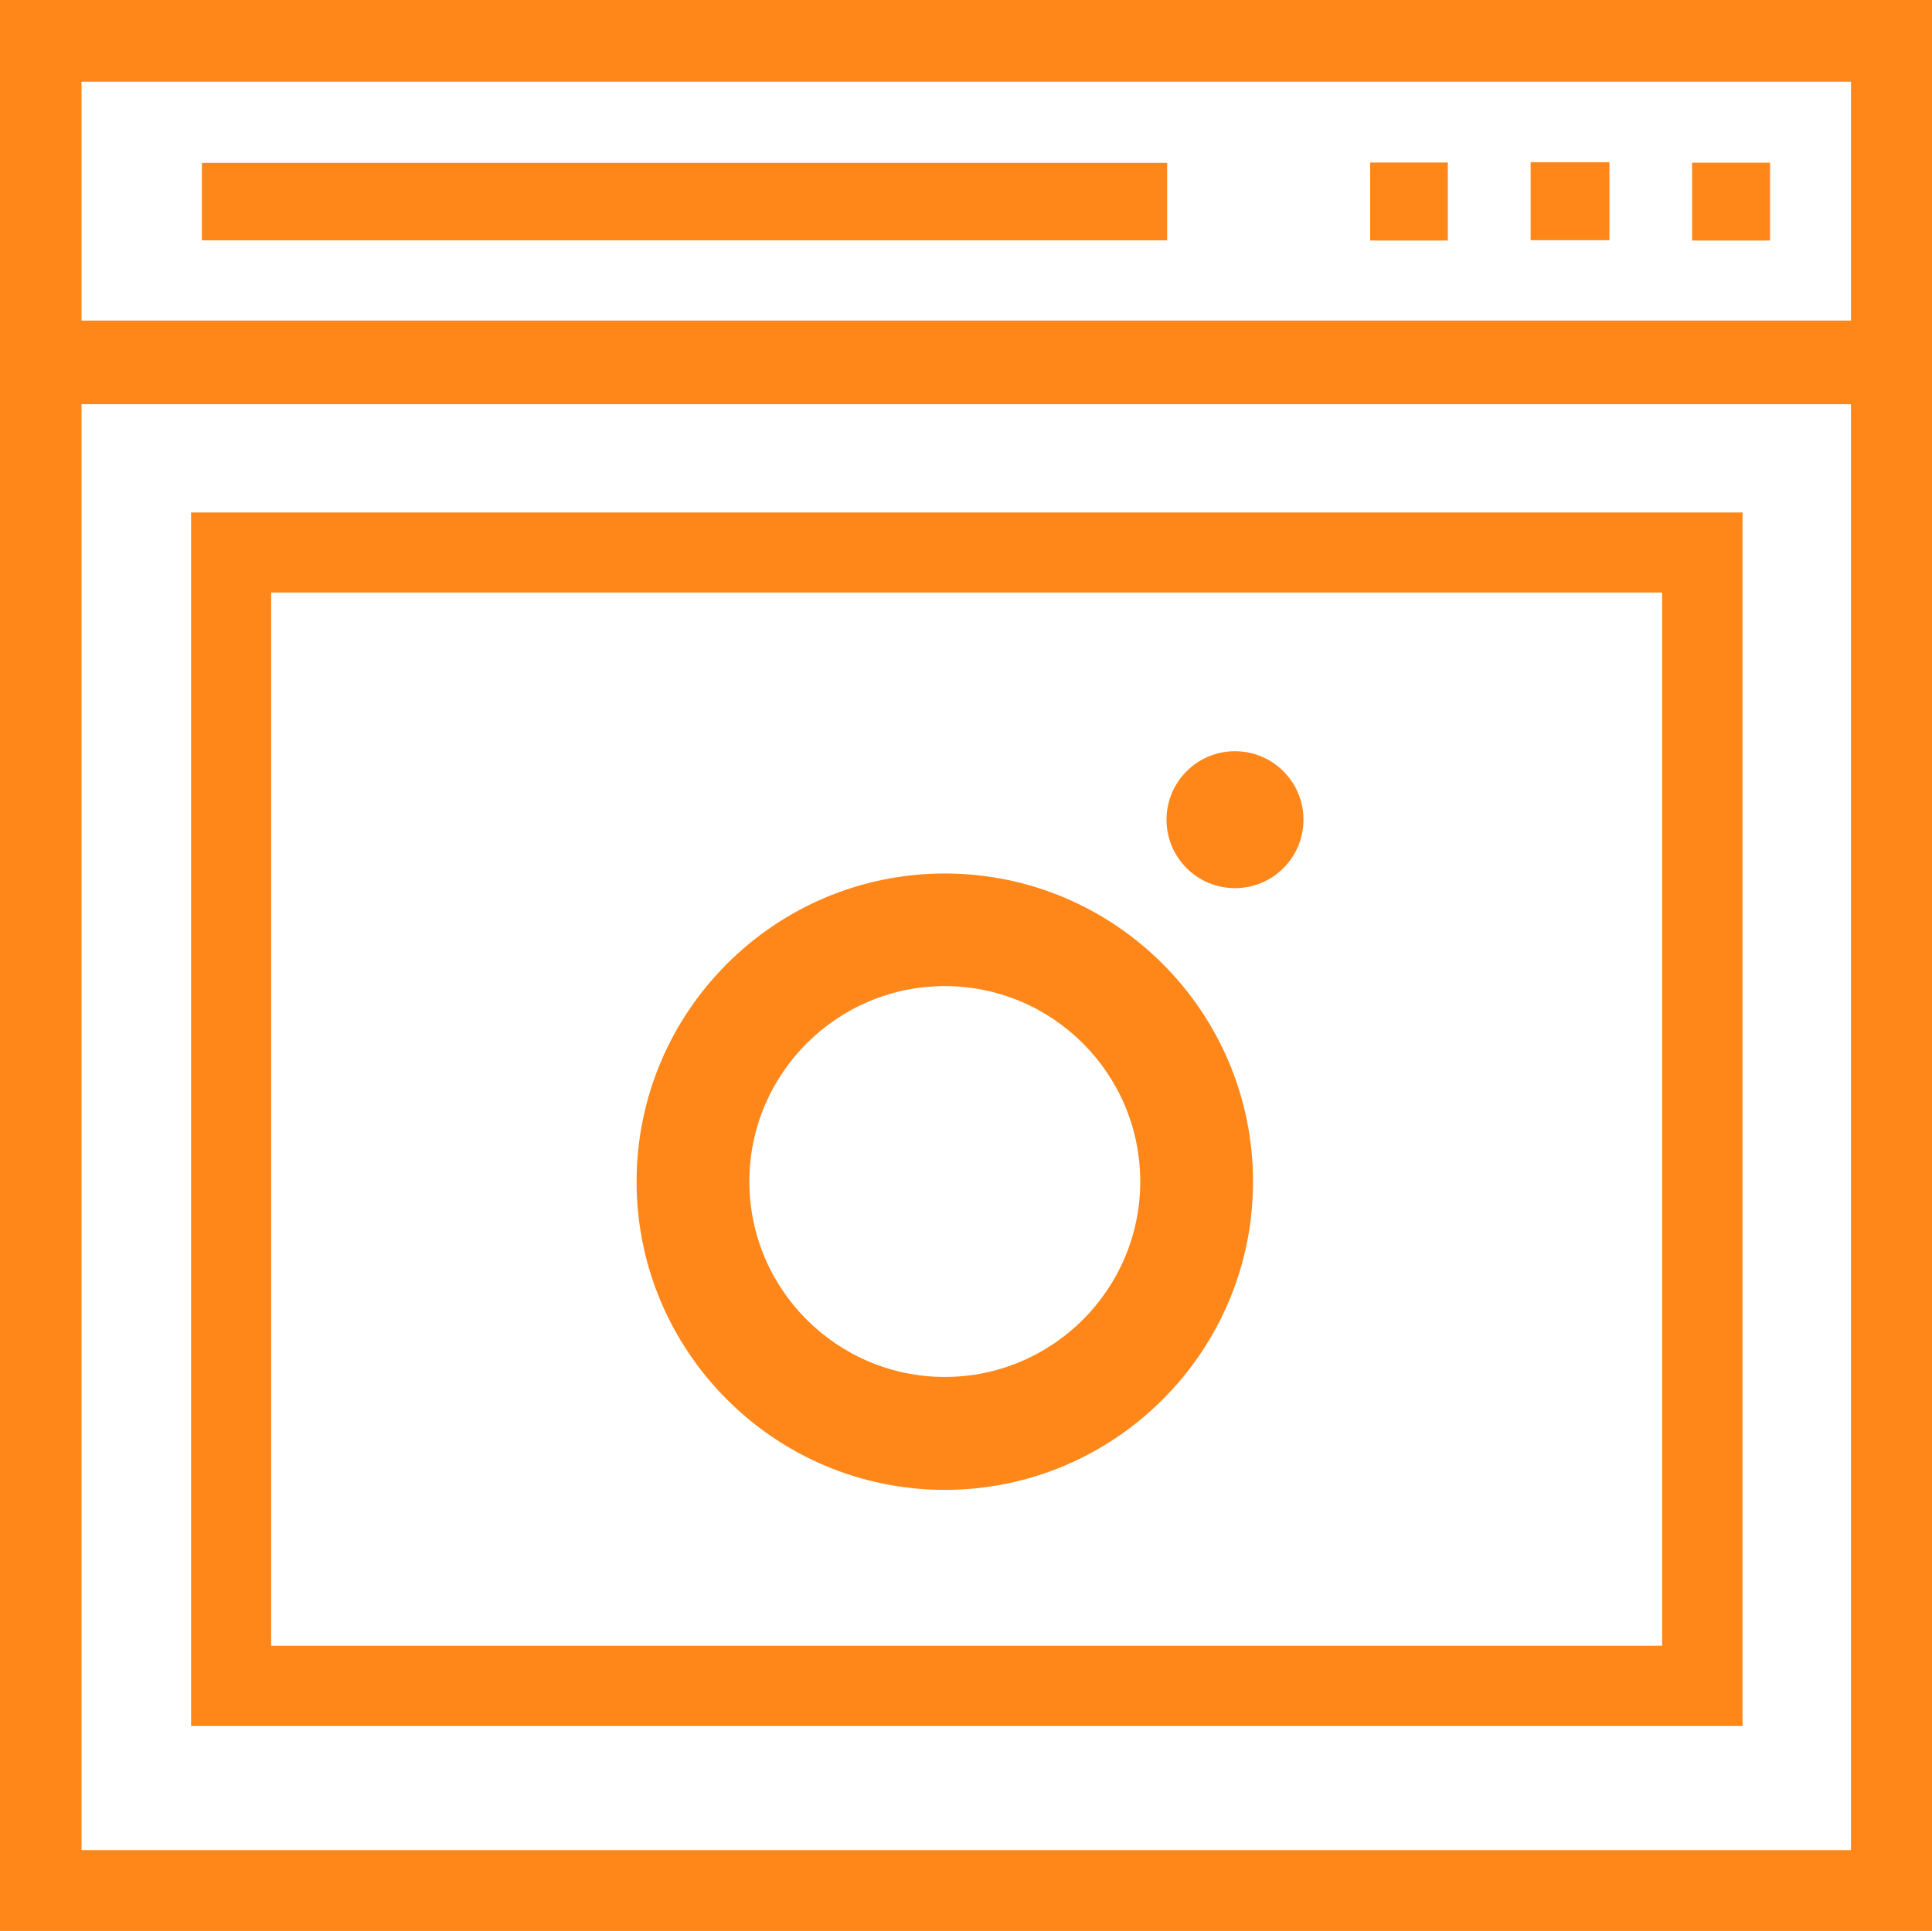 <svg xmlns="http://www.w3.org/2000/svg" id="uuid-758f8b30-a6f9-43ea-9a7b-45d58e18e87d" viewBox="0 0 119.91 119.86"><path d="M119.94,119.94H0V0h119.94v119.94ZM114.88,25.09H5.06v89.75h109.82V25.09ZM114.88,5.07H5.06v14.83h109.82V5.07Z" fill="#ff871a"></path><path d="M12.53,14.92v-4.81h59.91v4.81H12.53Z" fill="#ff871a"></path><path d="M95,14.91v-4.84h4.89v4.84h-4.89Z" fill="#ff871a"></path><path d="M89.86,14.93h-4.82v-4.84h4.82v4.84Z" fill="#ff871a"></path><path d="M109.86,10.1v4.83h-4.84v-4.83h4.84Z" fill="#ff871a"></path><circle cx="76.65" cy="50.88" r="4.25" fill="#ff871a"></circle><path d="M58.64,92.48c-10.55,0-19.13-8.58-19.13-19.13s8.58-19.13,19.13-19.13,19.13,8.58,19.13,19.13-8.58,19.13-19.13,19.13ZM58.64,61.21c-6.69,0-12.13,5.44-12.13,12.13s5.44,12.13,12.13,12.13,12.13-5.44,12.13-12.13-5.44-12.13-12.13-12.13Z" fill="#ff871a"></path><path d="M11.86,31.81h96.29v75.33H11.86V31.81ZM16.83,36.78v65.37h86.33V36.78H16.83Z" fill="#ff871a"></path></svg>